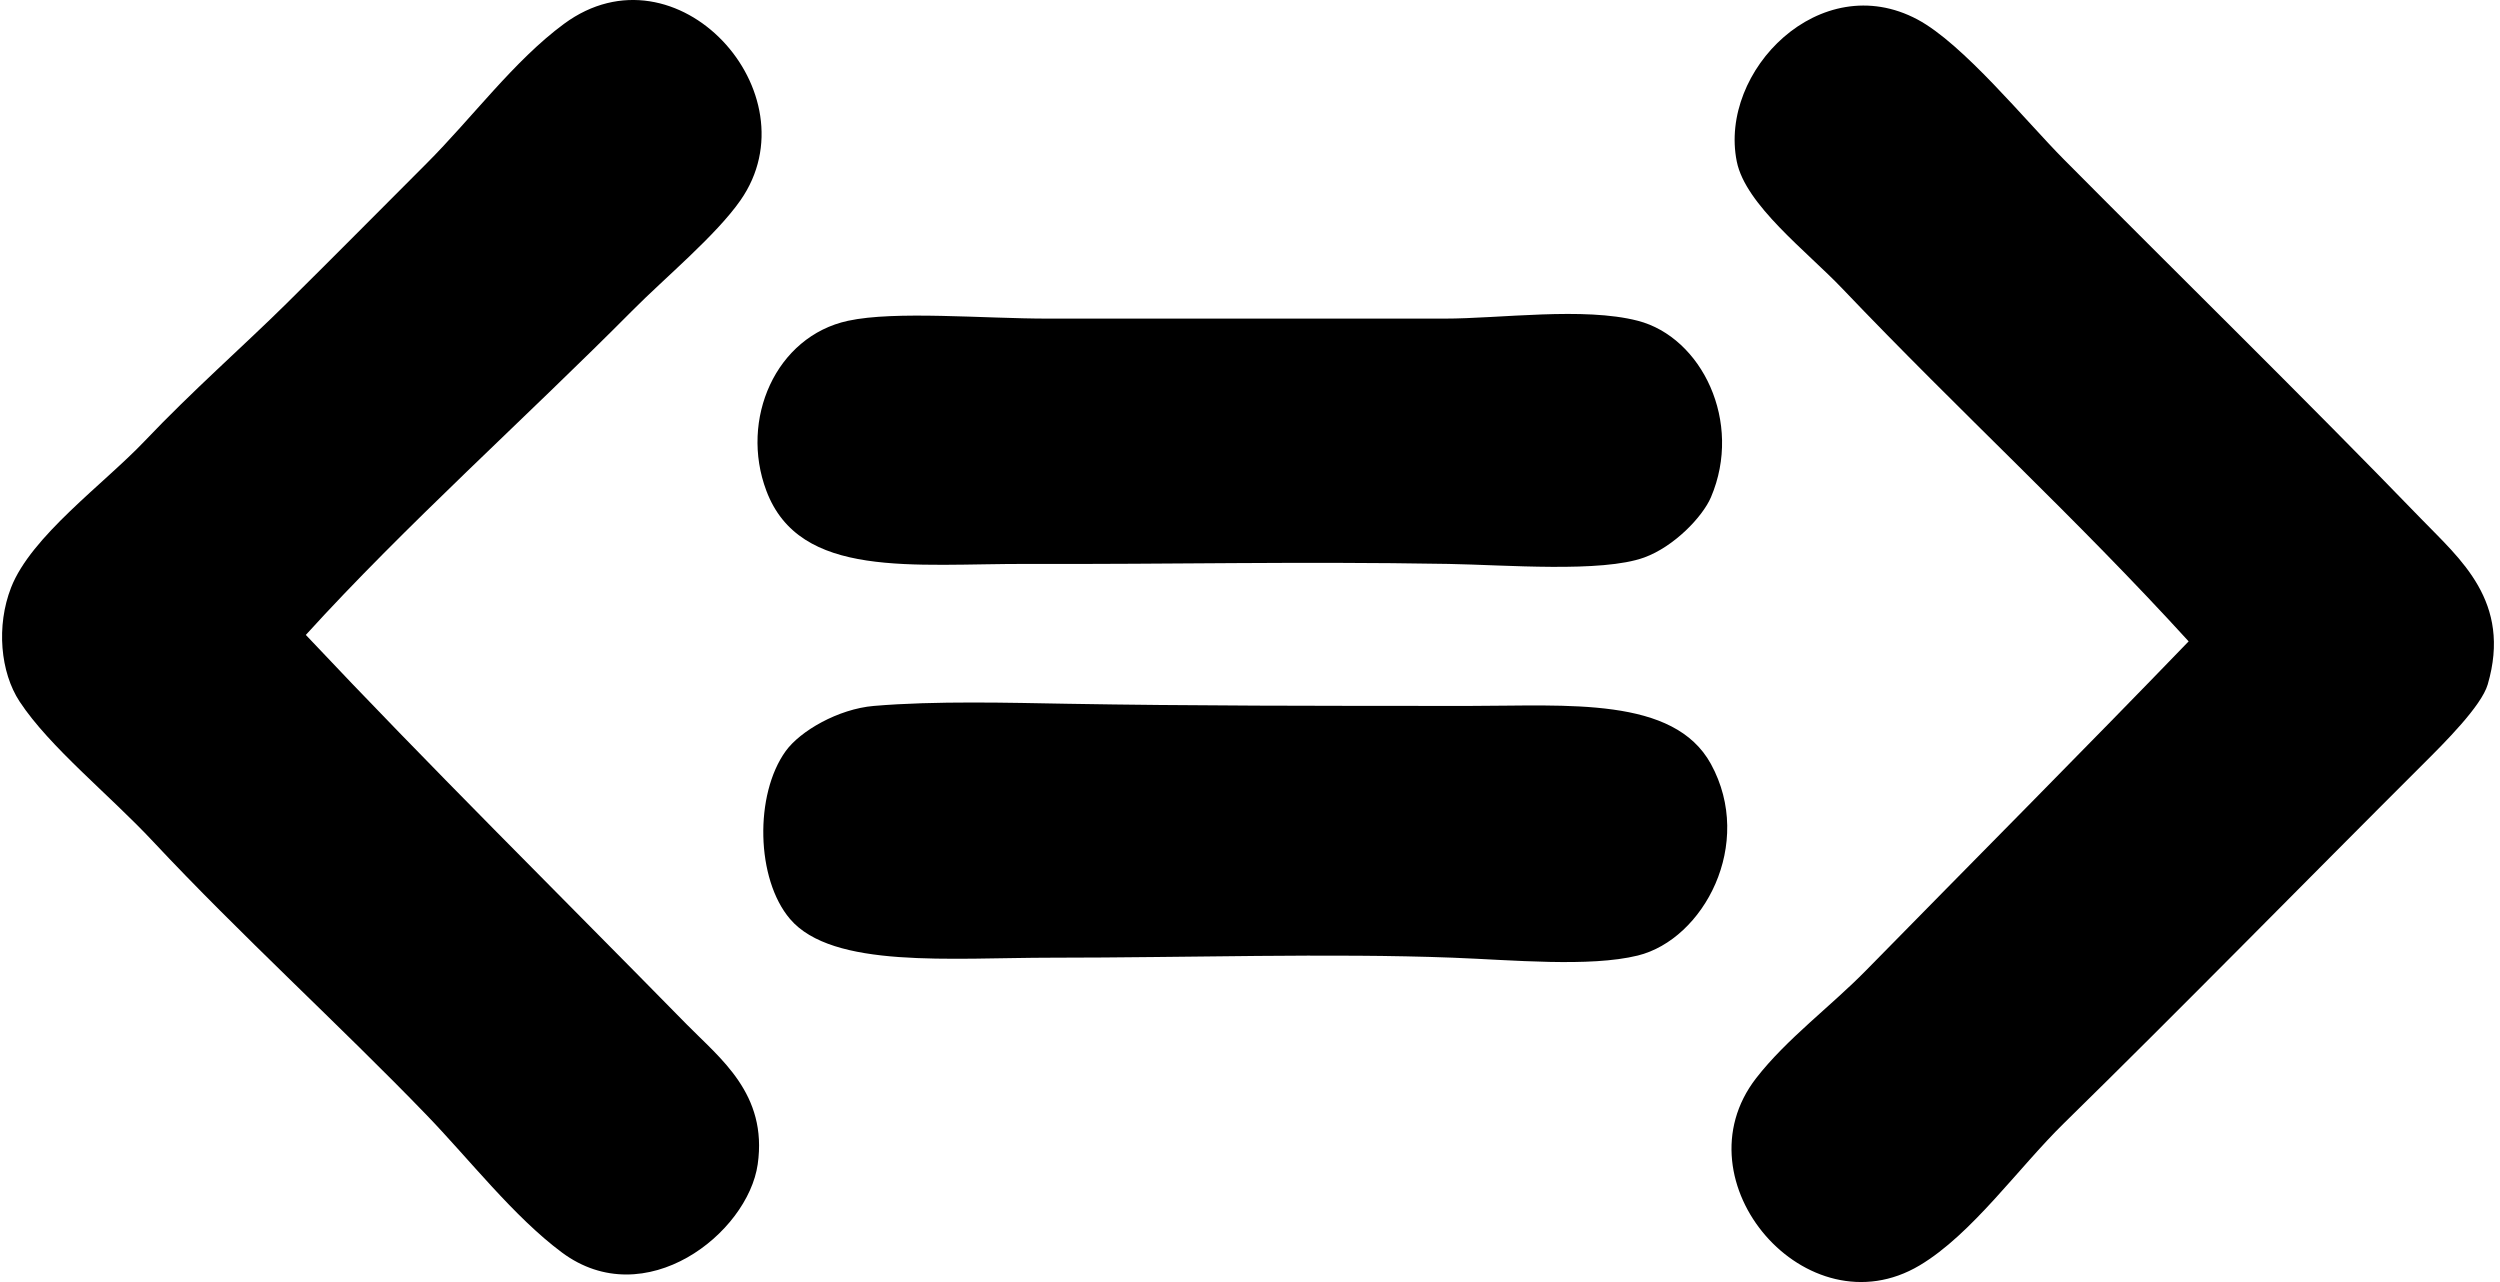 <svg xmlns="http://www.w3.org/2000/svg" width="390" height="200" fill="none" viewBox="0 0 390 200">
  <path fill="#000" fill-rule="evenodd" d="M47.71 99.048c19.12 20.303 39.443 40.404 59.416 60.758 5.205 5.306 12.646 10.842 11.077 21.819-1.544 10.803-17.583 23.402-30.546 13.761-7.513-5.586-14.439-14.537-21.149-21.482-13.355-13.829-29.083-28.148-42.632-42.632-6.858-7.332-16.131-14.717-20.81-21.819C.046 104.867-.6 97.63 1.727 91.663c3.118-8.007 14.487-16.174 20.81-22.827 7.562-7.954 15.527-14.927 22.155-21.483 7.685-7.6 14.554-14.557 21.819-21.819 7.138-7.138 13.691-16.078 21.483-21.819 17.599-12.963 39.146 10.857 27.525 27.526-3.818 5.483-11.842 12.142-16.781 17.12-16.583 16.71-35.614 33.715-51.029 50.687Zm293.718 1.005c-17.538-19.235-35.507-35.6-54.042-55.051-5.525-5.797-15.087-13.039-16.449-19.804-2.849-14.134 13.014-30.258 28.196-22.155 7.102 3.79 16.857 15.803 22.824 21.818 17.83 17.975 37.665 37.39 55.724 56.057 6.077 6.284 14.181 12.924 10.405 25.848-.983 3.376-6.727 9.088-10.069 12.419-18.479 18.429-37.92 38.281-56.06 56.057-7.091 6.948-14.327 17.286-22.488 22.155-17.591 10.495-37.995-13.111-25.511-29.203 4.743-6.119 11.721-11.274 17.117-16.785 16.202-16.524 34.684-35.112 50.353-51.356Z" clip-rule="evenodd"/>
  <path fill="#000" fill-rule="evenodd" d="M132.304 50.04c7.36-1.588 21.034-.336 31.218-.336 20.424.003 41.234 0 61.767 0 8.772 0 21.779-1.846 30.209.336 9.968 2.578 16.42 15.787 11.411 27.526-1.317 3.084-5.774 7.715-10.405 9.4-6.62 2.409-21.676 1.156-30.546 1.005-24.051-.41-43.06.075-65.456 0-18.093-.059-35.74 2.446-40.951-11.414-4.191-11.13 1.46-24.082 12.753-26.517Zm4.026 60.084c9.618-.818 21.256-.49 30.209-.336 18.835.325 38.842.336 62.773.336 15.224 0 31.812-1.504 37.594 9.064 6.831 12.481-1.151 27.343-11.41 29.876-7.498 1.849-19.67.686-28.871.336-19.157-.728-41.489 0-62.433 0-15.883 0-34.311 1.757-40.954-6.043-5.306-6.234-5.558-19.409-.67-26.184 2.247-3.115 8.164-6.572 13.762-7.049Z" clip-rule="evenodd"/>
</svg>
